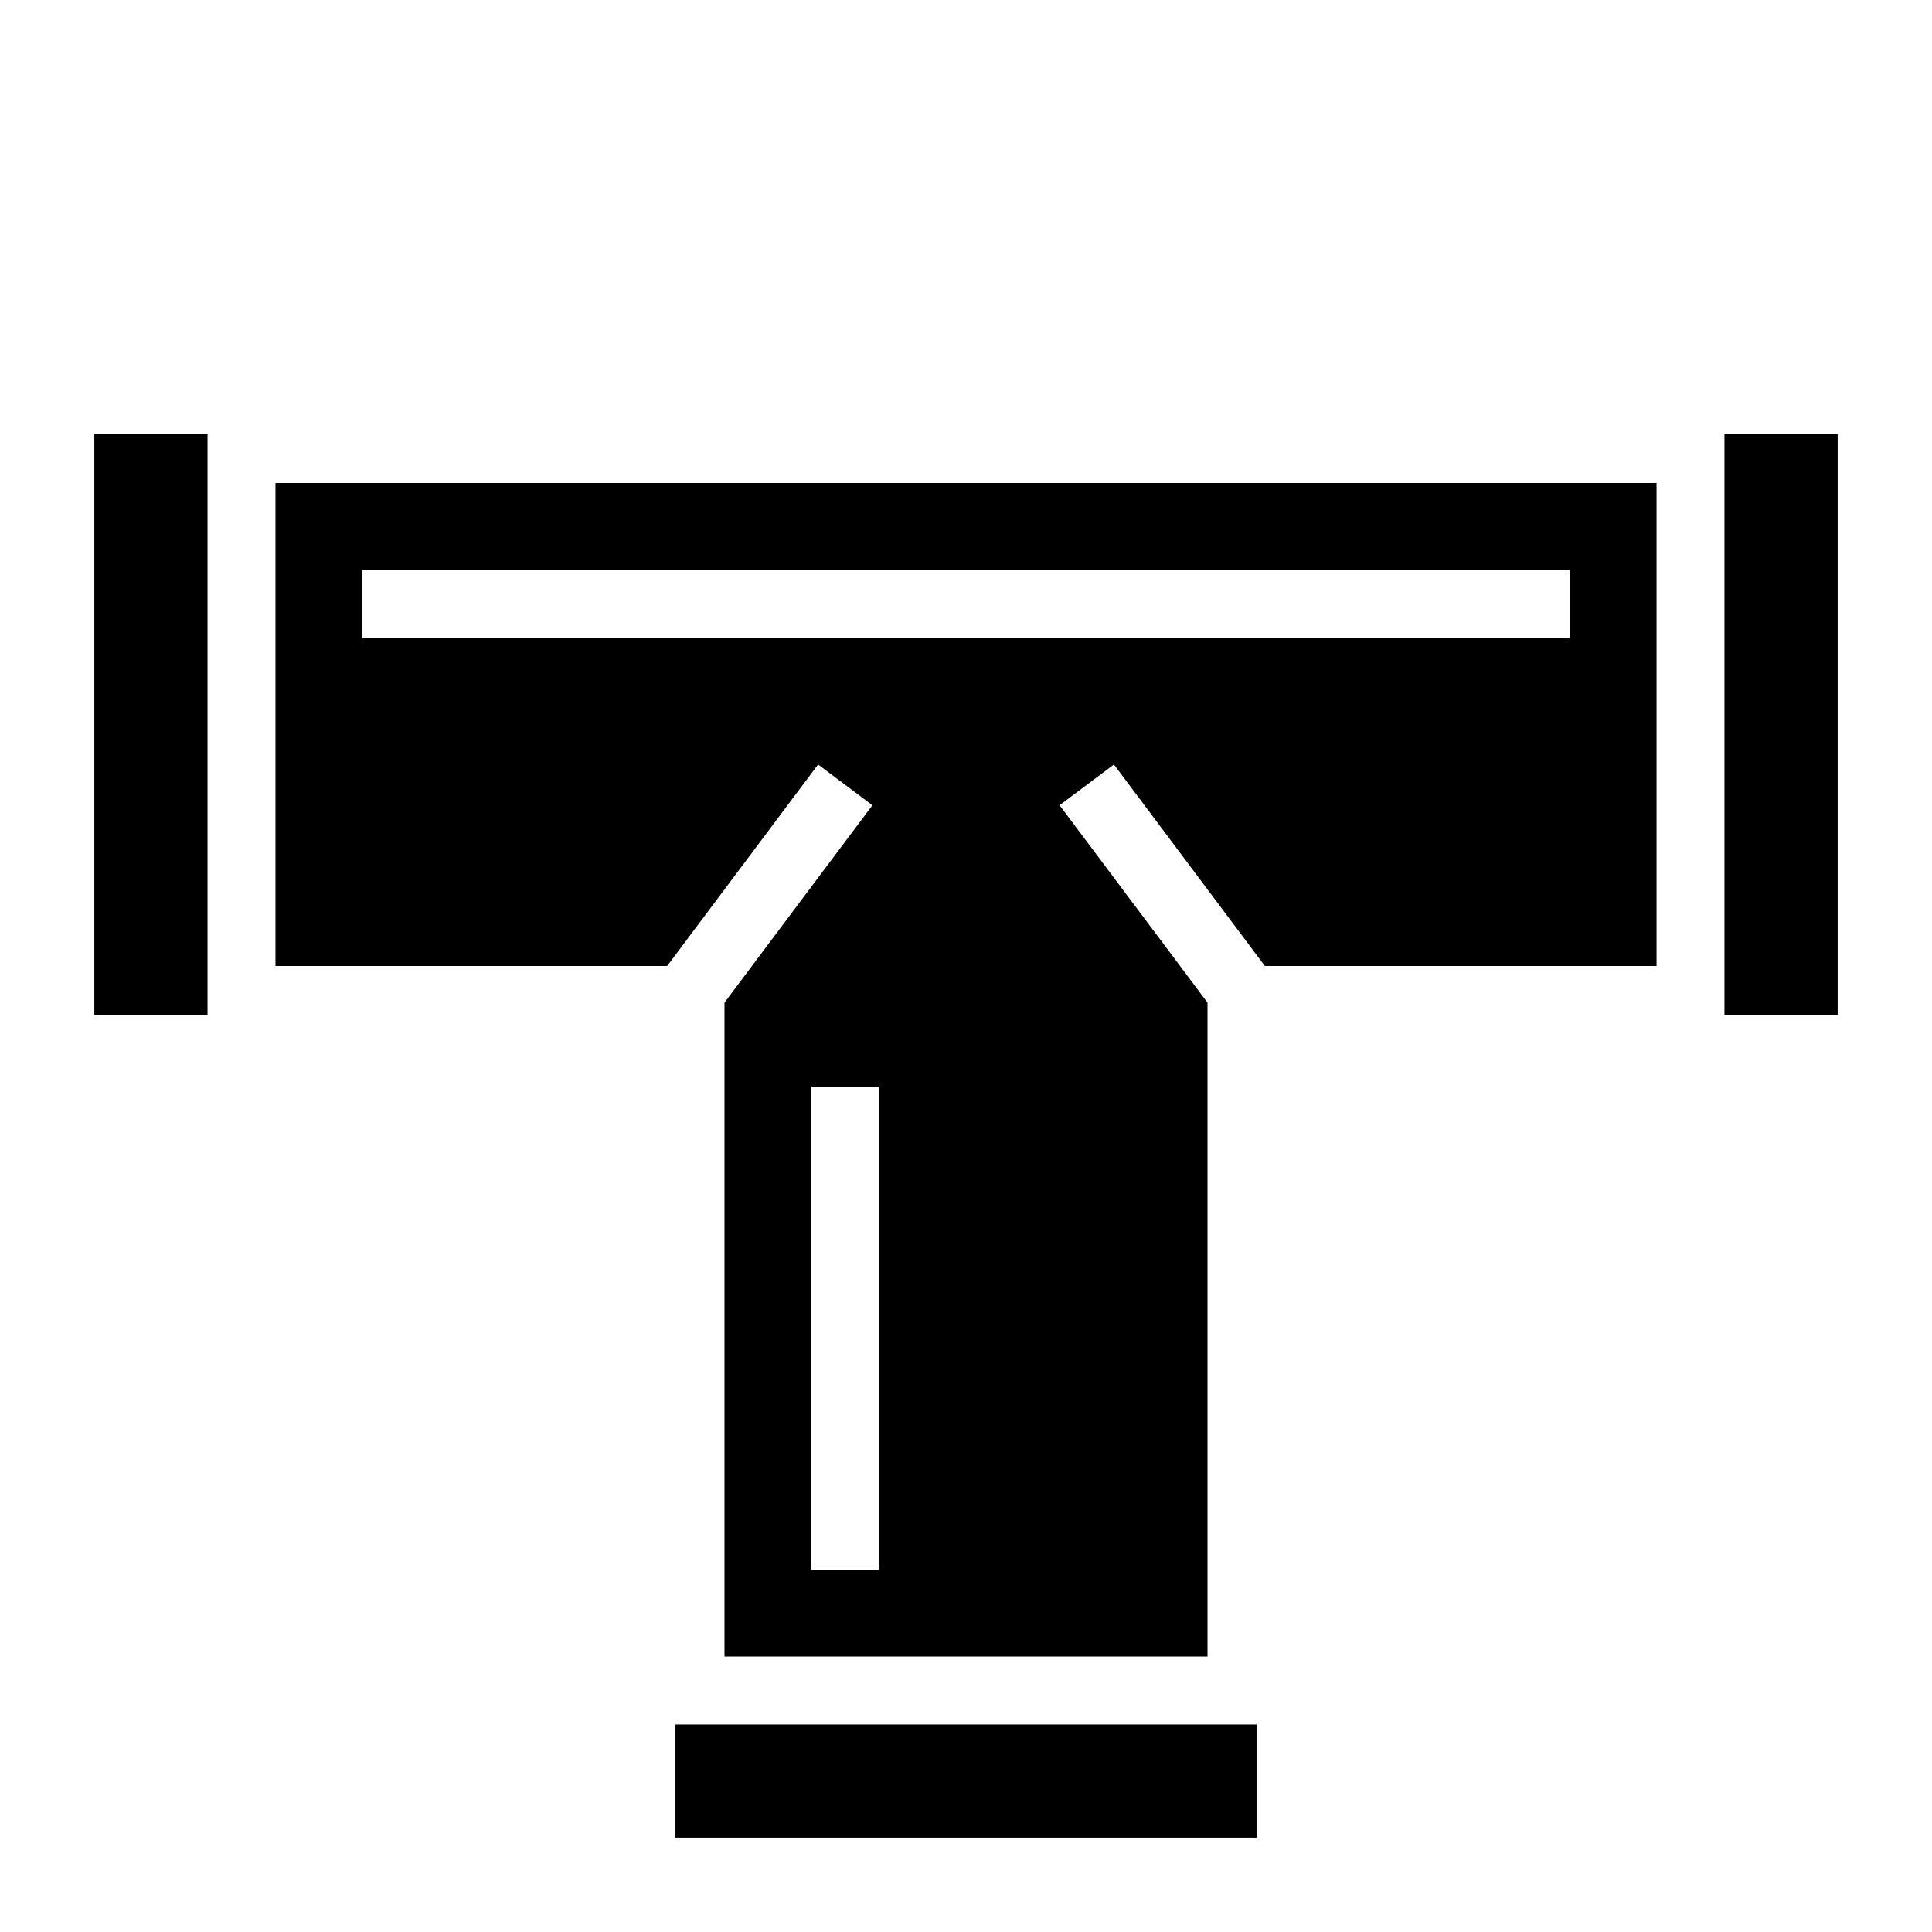 <?xml version="1.0" encoding="utf-8"?>
<!-- Generator: www.svgicons.com -->
<svg xmlns="http://www.w3.org/2000/svg" width="800" height="800" viewBox="0 0 512 512">
<path fill="currentColor" d="M25 115v154h30V115zm432 0v154h30V115zM73 128v128h103.8l40-53.4l14.4 10.8l-39.2 52.3V439h128V265.7l-39.2-52.3l14.4-10.8l40 53.4H439V128zm23 23h320v18H96zm119 137h18v128h-18zm-36 169v30h154v-30z"/>
</svg>